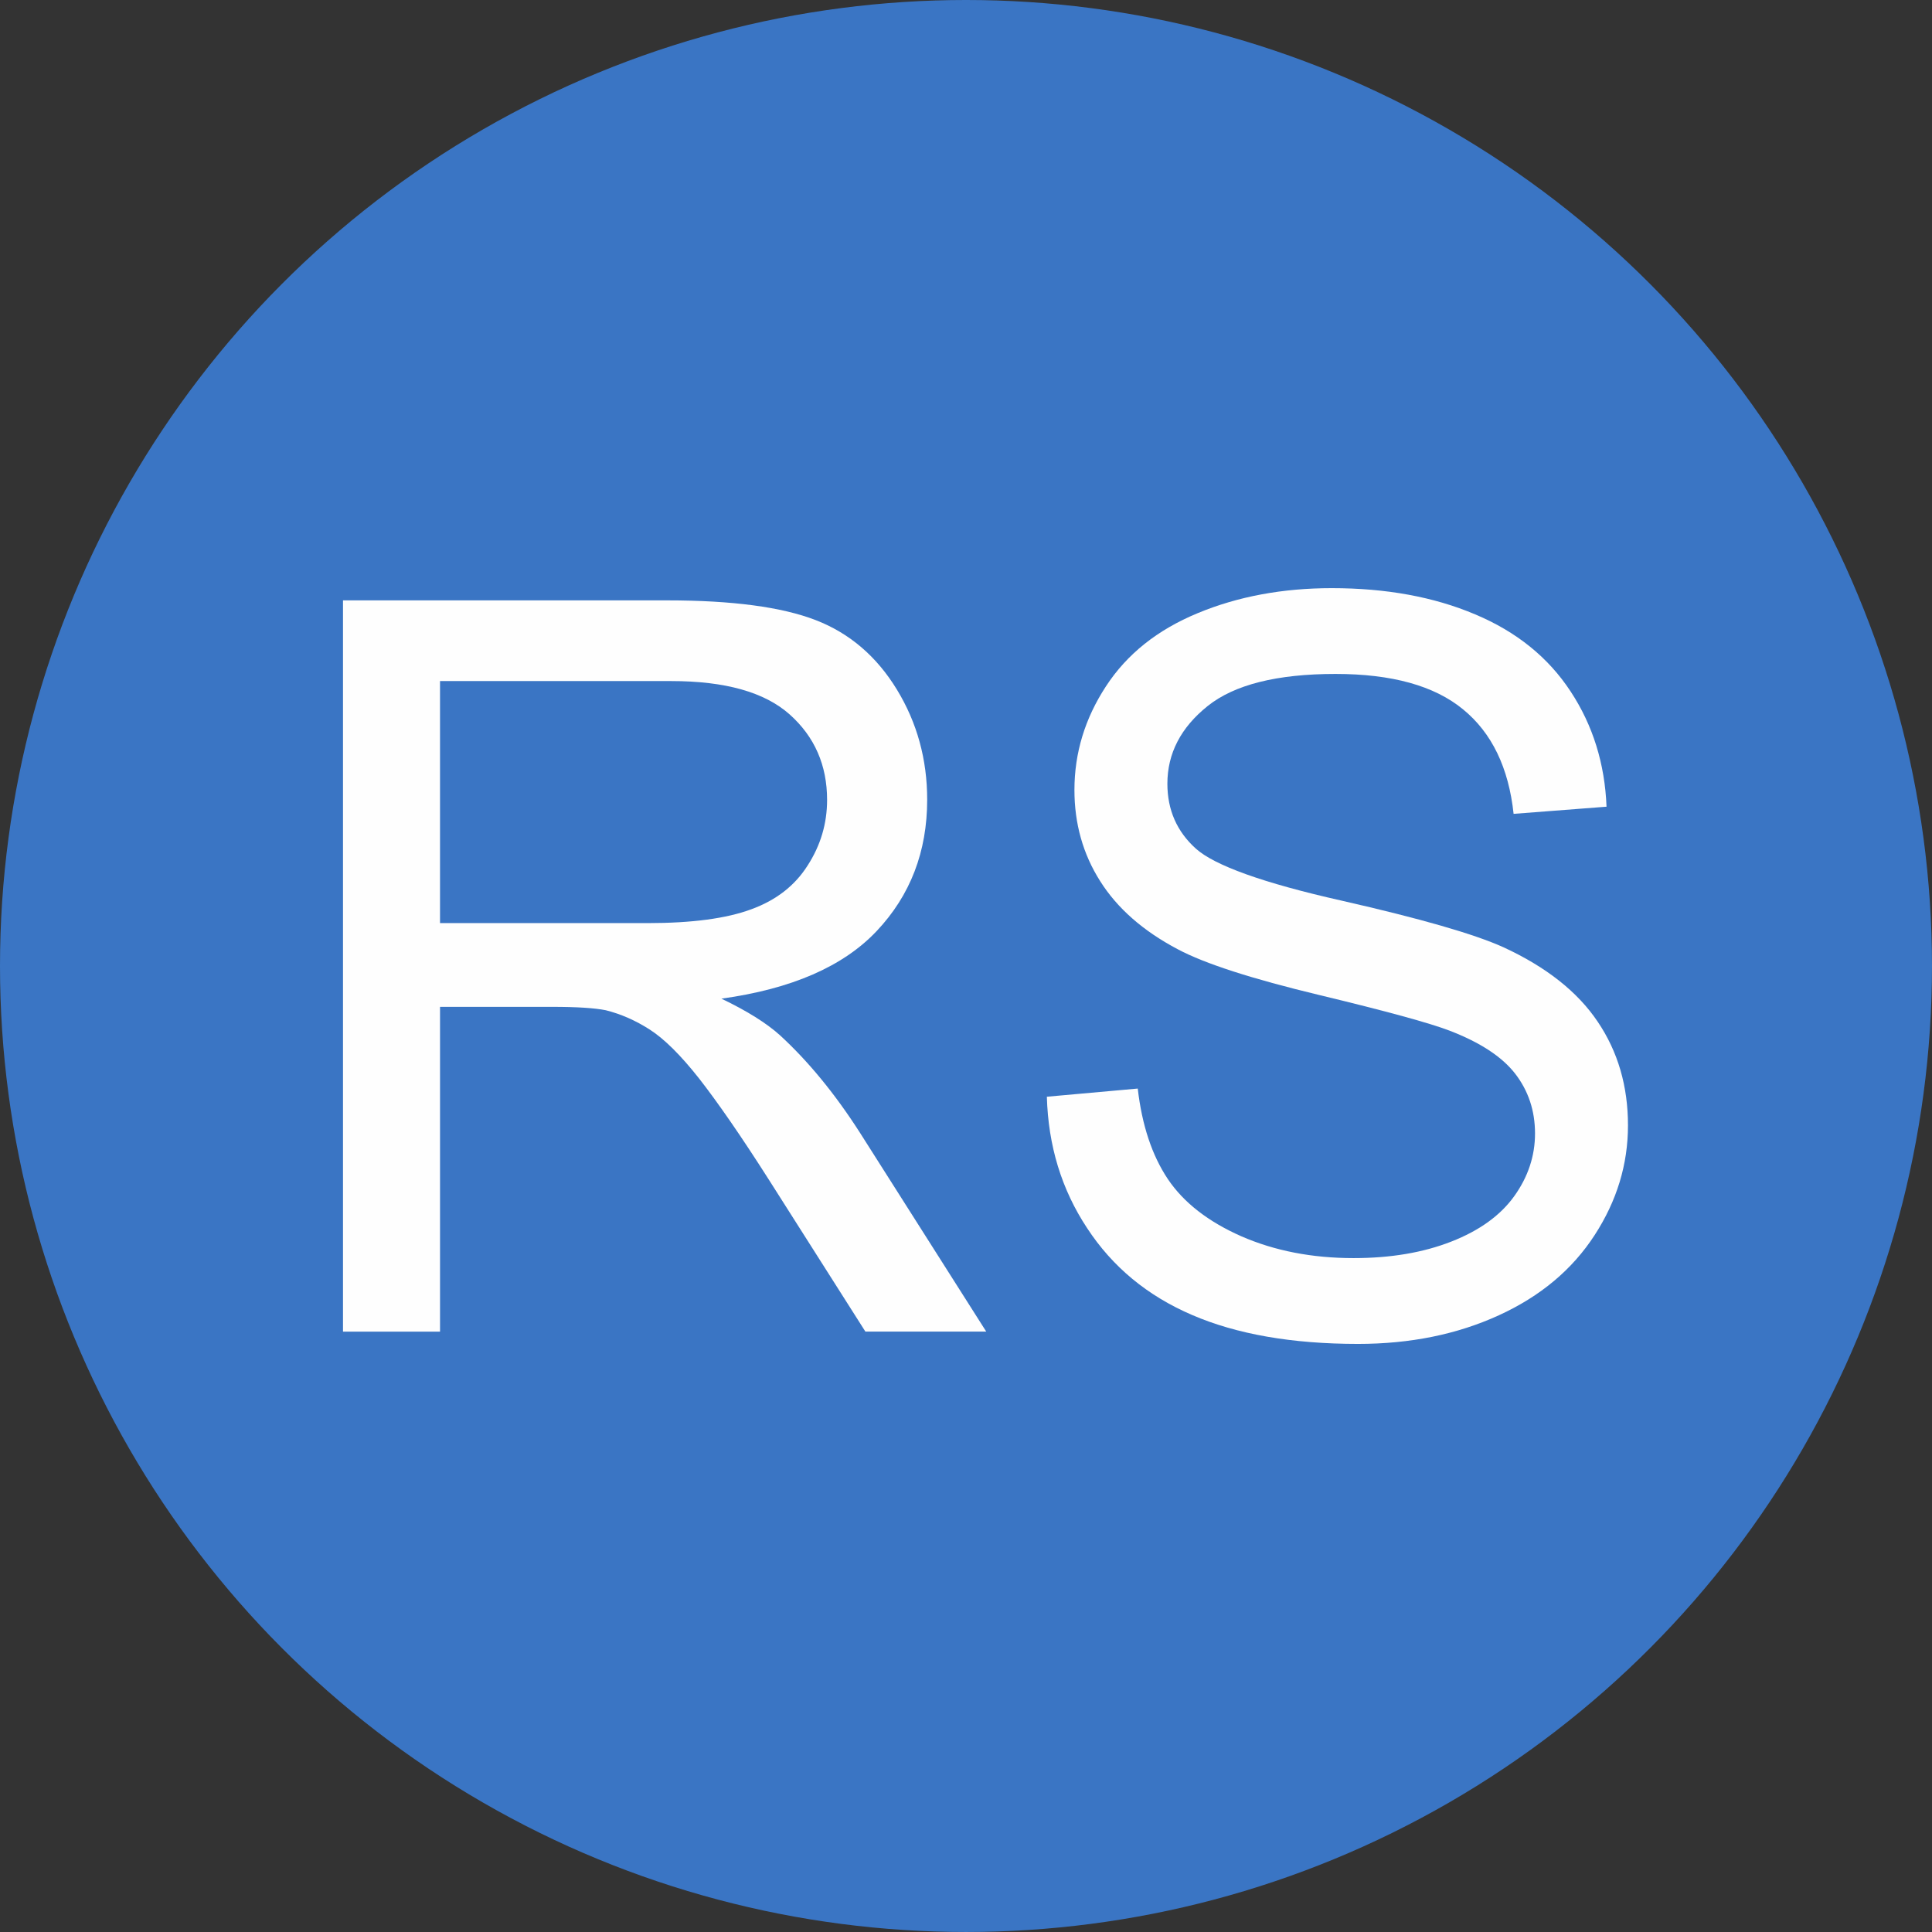<?xml version="1.0" encoding="UTF-8"?>
<!DOCTYPE svg PUBLIC "-//W3C//DTD SVG 1.1//EN" "http://www.w3.org/Graphics/SVG/1.1/DTD/svg11.dtd">
<!-- Creator: CorelDRAW 2019 (64-Bit) -->
<svg xmlns="http://www.w3.org/2000/svg" xml:space="preserve" width="21.331mm" height="21.331mm" version="1.1" style="shape-rendering:geometricPrecision; text-rendering:geometricPrecision; image-rendering:optimizeQuality; fill-rule:evenodd; clip-rule:evenodd"
viewBox="0 0 1827.93 1827.93"
 xmlns:xlink="http://www.w3.org/1999/xlink"
 xmlns:xodm="http://www.corel.com/coreldraw/odm/2003">
 <rect x="0" y="0" width="1827.93" height="1827.93" fill="#333333" stroke="none"/>
 <defs>
  <style type="text/css">
   <![CDATA[
    .fil0 {fill:#3A75C4}
    .fil1 {fill:#FEFEFE;fill-rule:nonzero}
   ]]>
  </style>
 </defs>
 <g id="Ebene_x0020_1">
  <circle class="fil0" cx="913.96" cy="913.96" r="913.96"/>
  <path class="fil1" d="M324.53 1259.89l0 -691.86 306.64 0c61.67,0 108.54,6.28 140.59,18.68 32.05,12.4 57.65,34.3 76.82,65.71 19.16,31.4 28.66,66.19 28.66,104.19 0,49.12 -15.95,90.51 -47.67,124.16 -31.72,33.66 -80.69,54.92 -147.03,64.1 24.31,11.59 42.68,23.19 55.24,34.47 26.73,24.48 52.02,55.24 75.69,92.12l119.65 188.42 -114.34 0 -91.48 -143.97c-26.57,-41.72 -48.63,-73.44 -65.86,-95.51 -17.4,-22.06 -32.85,-37.36 -46.55,-46.21 -13.52,-8.7 -27.53,-14.82 -41.71,-18.36 -10.31,-2.09 -27.22,-3.22 -50.89,-3.22l-105.97 0 0 307.28 -91.79 0zm91.79 -386.51l196.48 0c41.87,0 74.41,-4.34 97.91,-13.04 23.51,-8.54 41.39,-22.39 53.47,-41.55 12.24,-19.01 18.36,-39.62 18.36,-62 0,-32.69 -11.76,-59.75 -35.43,-80.85 -23.68,-21.1 -61.04,-31.56 -112.09,-31.56l-218.71 0 0 229.01z"/>
  <path id="1" class="fil1" d="M990.46 1037.65l86 -7.73c4.02,34.78 13.52,63.29 28.5,85.68 14.98,22.23 38.17,40.27 69.57,54.12 31.4,13.69 66.83,20.61 106.13,20.61 34.95,0 65.7,-5.15 92.44,-15.62 26.74,-10.46 46.54,-24.8 59.58,-42.99 13.05,-18.2 19.65,-38.01 19.65,-59.27 0,-21.59 -6.28,-40.43 -18.84,-56.69 -12.55,-16.1 -33.33,-29.63 -62.32,-40.74 -18.52,-7.09 -59.58,-18.36 -123.2,-33.66 -63.61,-15.3 -108.06,-29.63 -133.5,-43.16 -33.02,-17.4 -57.49,-38.97 -73.6,-64.58 -16.26,-25.61 -24.32,-54.43 -24.32,-86.16 0,-35.11 9.99,-67.8 29.8,-98.08 19.81,-30.43 48.64,-53.46 86.81,-69.25 38.01,-15.78 80.36,-23.67 126.9,-23.67 51.21,0 96.47,8.21 135.6,24.8 39.14,16.43 69.25,40.75 90.35,72.95 21.1,32.05 32.38,68.44 33.98,109.03l-87.93 6.77c-4.67,-43.64 -20.61,-76.66 -47.83,-98.88 -27.22,-22.39 -67.48,-33.5 -120.63,-33.5 -55.39,0 -95.82,10.15 -121.1,30.44 -25.29,20.28 -38.01,44.77 -38.01,73.43 0,24.8 9.01,45.25 26.89,61.37 17.71,15.94 63.61,32.53 138.02,49.27 74.41,16.92 125.46,31.57 153.15,44.13 40.1,18.52 69.9,41.87 89.06,70.37 19.17,28.35 28.66,61.04 28.66,98.08 0,36.88 -10.46,71.35 -31.56,103.88 -21.1,32.53 -51.21,57.82 -90.67,75.86 -39.45,18.04 -83.74,27.05 -133.18,27.05 -62.49,0 -114.82,-9.18 -157.02,-27.38 -42.36,-18.19 -75.38,-45.57 -99.37,-82.29 -24.16,-36.56 -36.72,-77.95 -38.01,-124.17z"/>
 </g>
</svg>
